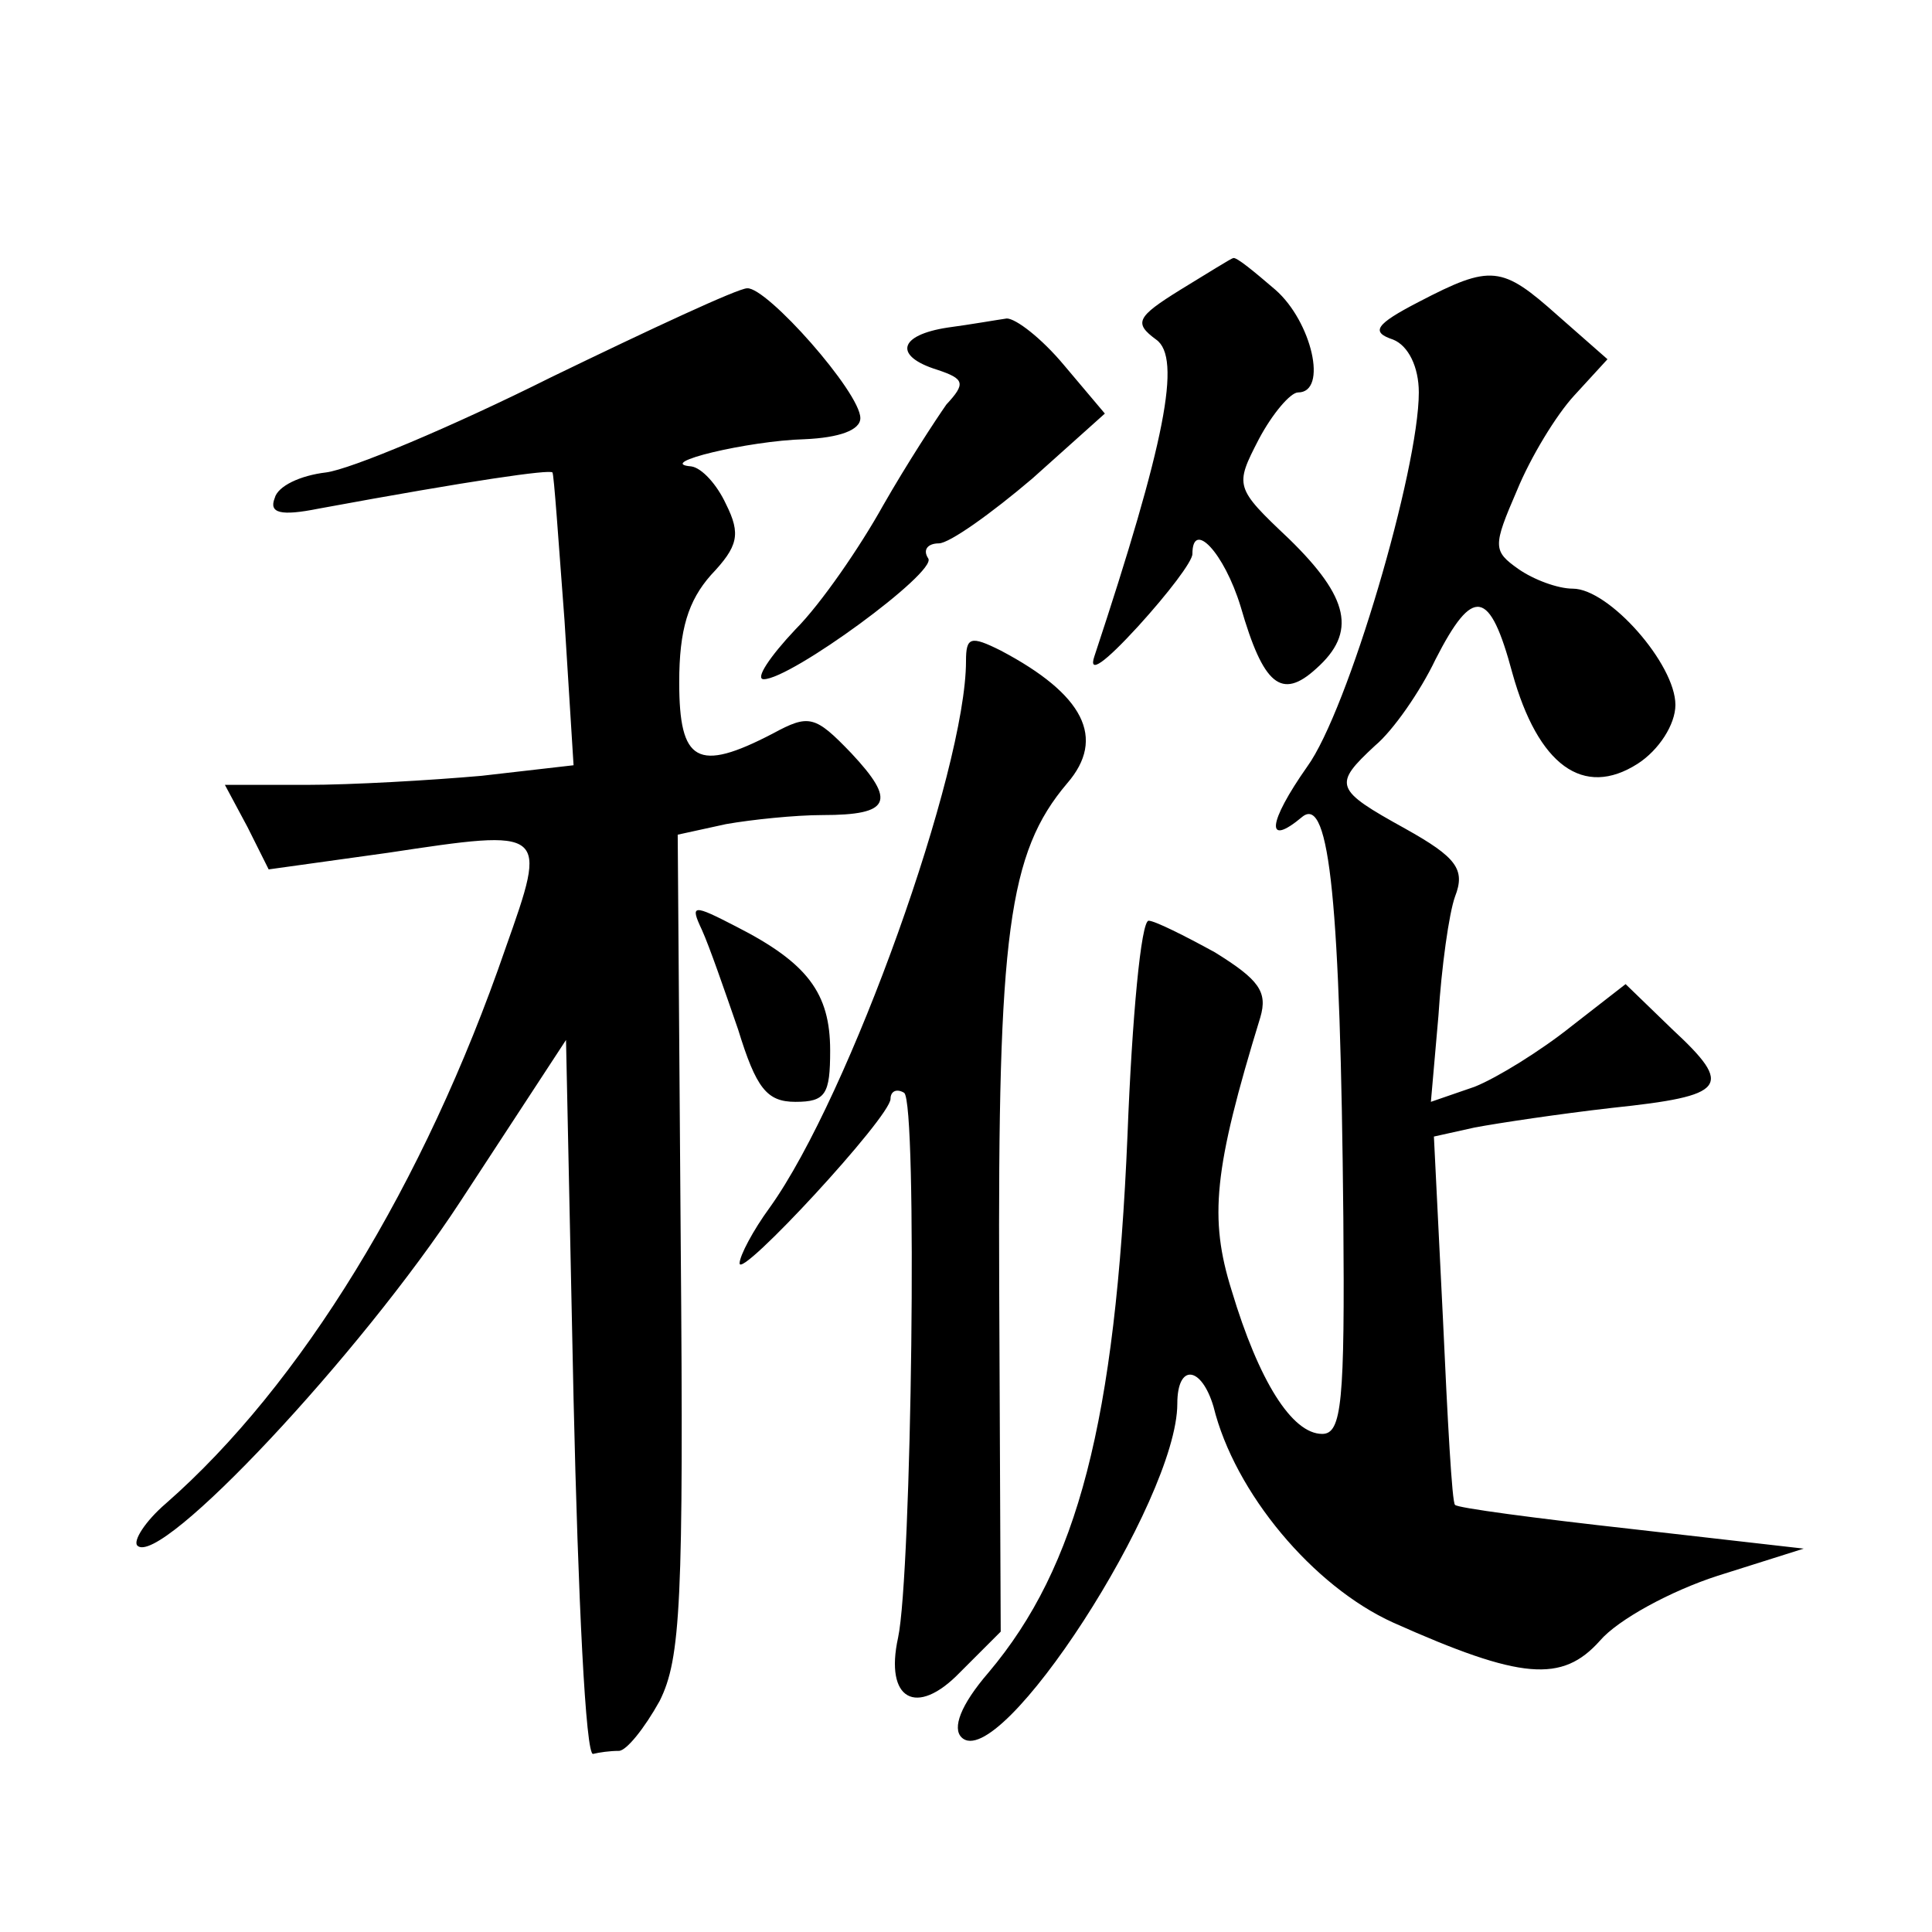 <?xml version="1.0" standalone="no"?>
<!DOCTYPE svg PUBLIC "-//W3C//DTD SVG 20010904//EN"
 "http://www.w3.org/TR/2001/REC-SVG-20010904/DTD/svg10.dtd">
<svg version="1.0" xmlns="http://www.w3.org/2000/svg"
 width="128pt" height="128pt" viewBox="0 0 128 128"
 preserveAspectRatio="xMidYMid meet">
<g transform="translate(0,128) scale(0.1,-0.1)"
fill="#0" stroke="none">
<path d="M782 1088 c-29 -18 -31 -22 -16 -33 17 -12 6 -68 -41 -210 -4 -12 7 -4
29 20 20 22 36 43 36 48 0 23 21 1 32 -35 15 -52 27 -62 50 -41 27 24 22 47 -18
86 -36 34 -36 35 -20 66 9 17 21 31 26 31 20 0 9 47 -15 68 -14 12 -26 22 -28 21
-1 0 -17 -10 -35 -21z M940 1080 c-29 -15 -32 -20 -17 -25 10 -4 17 -18 17 -35
0 -51 -47 -211 -74 -248 -26 -37 -28 -54 -3 -33 18 14 25 -58 27 -266 1 -122 -1
-143 -14 -143 -20 0 -42 35 -60 95 -15 48 -12 80 19 181 5 17 -1 25 -30 43 -20
11 -40 21 -44 21 -5 0 -11 -64 -14 -142 -8 -190 -33 -286 -92 -356 -19 -22 -24
-37 -18 -43 25 -25 143 157 143 221 0 27 16 25 24 -2 14 -57 66 -119 119 -143 85
-38 112 -40 137 -12 12 14 47 33 78 43 l57 18 -114 13 c-63 7 -116 14 -117 16 -2
1 -5 57 -8 123 l-6 121 27 6 c16 3 56 9 91 13 76 8 81 14 40 52 l-31 30 -36 -28
c-20 -16 -49 -34 -64 -40 l-29 -10 5 57 c2 32 7 68 11 79 7 18 1 26 -33 45 -47
26 -48 29 -20 55 12 10 30 36 40 57 25 49 36 47 51 -9 17 -61 47 -83 83 -60 14
9 25 26 25 39 0 27 -44 77 -68 77 -10 0 -26 6 -36 13 -17 12 -17 15 -1 52 9 22
26 50 38 63 l22 24 -33 29 c-37 33 -44 34 -92 9z M365 1030 c-66 -33 -133 -61 -149
-63 -17 -2 -32 -9 -34 -17 -4 -10 4 -12 29 -7 103 19 153 26 155 24 1 -1 4 -45
8 -98 l6 -96 -61 -7 c-34 -3 -86 -6 -116 -6 l-54 0 15 -28 14 -28 79 11 c106 16
106 16 78 -63 -54 -157 -136 -290 -225 -368 -14 -12 -22 -25 -19 -28 15 -15 148
127 214 228 l70 107 5 -238 c3 -131 8 -237 13 -235 4 1 11 2 17 2 5 0 17 15 27
33 14 28 16 65 14 303 l-2 271 32 7 c17 3 46 6 64 6 45 0 49 9 19 41 -24 25 -28
26 -52 13 -50 -26 -62 -19 -62 34 0 35 6 54 21 71 18 19 20 27 10 47 -6 13 -16
24 -23 25 -25 2 38 17 75 18 23 1 37 6 37 14 0 17 -62 87 -75 86 -6 0 -64 -27 -130
-59z M628 1063 c-33 -5 -36 -19 -7 -28 18 -6 19 -9 6 -23 -7 -10 -26 -39 -42 -67
-15 -27 -41 -65 -58 -82 -17 -18 -27 -33 -21 -33 18 0 115 71 109 80 -4 6 0 10
7 10 7 0 35 20 62 43 l48 43 -27 32 c-15 18 -32 31 -38 31 -7 -1 -24 -4 -39 -6z
M640 842 c0 -72 -77 -288 -130 -362 -11 -15 -20 -32 -20 -37 0 -11 100 97 100 109
0 5 4 7 9 4 9 -6 5 -319 -4 -361 -9 -41 12 -53 41 -23 l27 27 -1 228 c-1 234 6
288 45 334 26 30 11 59 -44 88 -20 10 -23 9 -23 -7z M465 664 c5 -11 15 -40 24
-66 12 -39 19 -48 38 -48 20 0 23 5 23 34 0 38 -15 58 -62 82 -29 15 -31 15 -23
-2z"/>
</g>
</svg>
